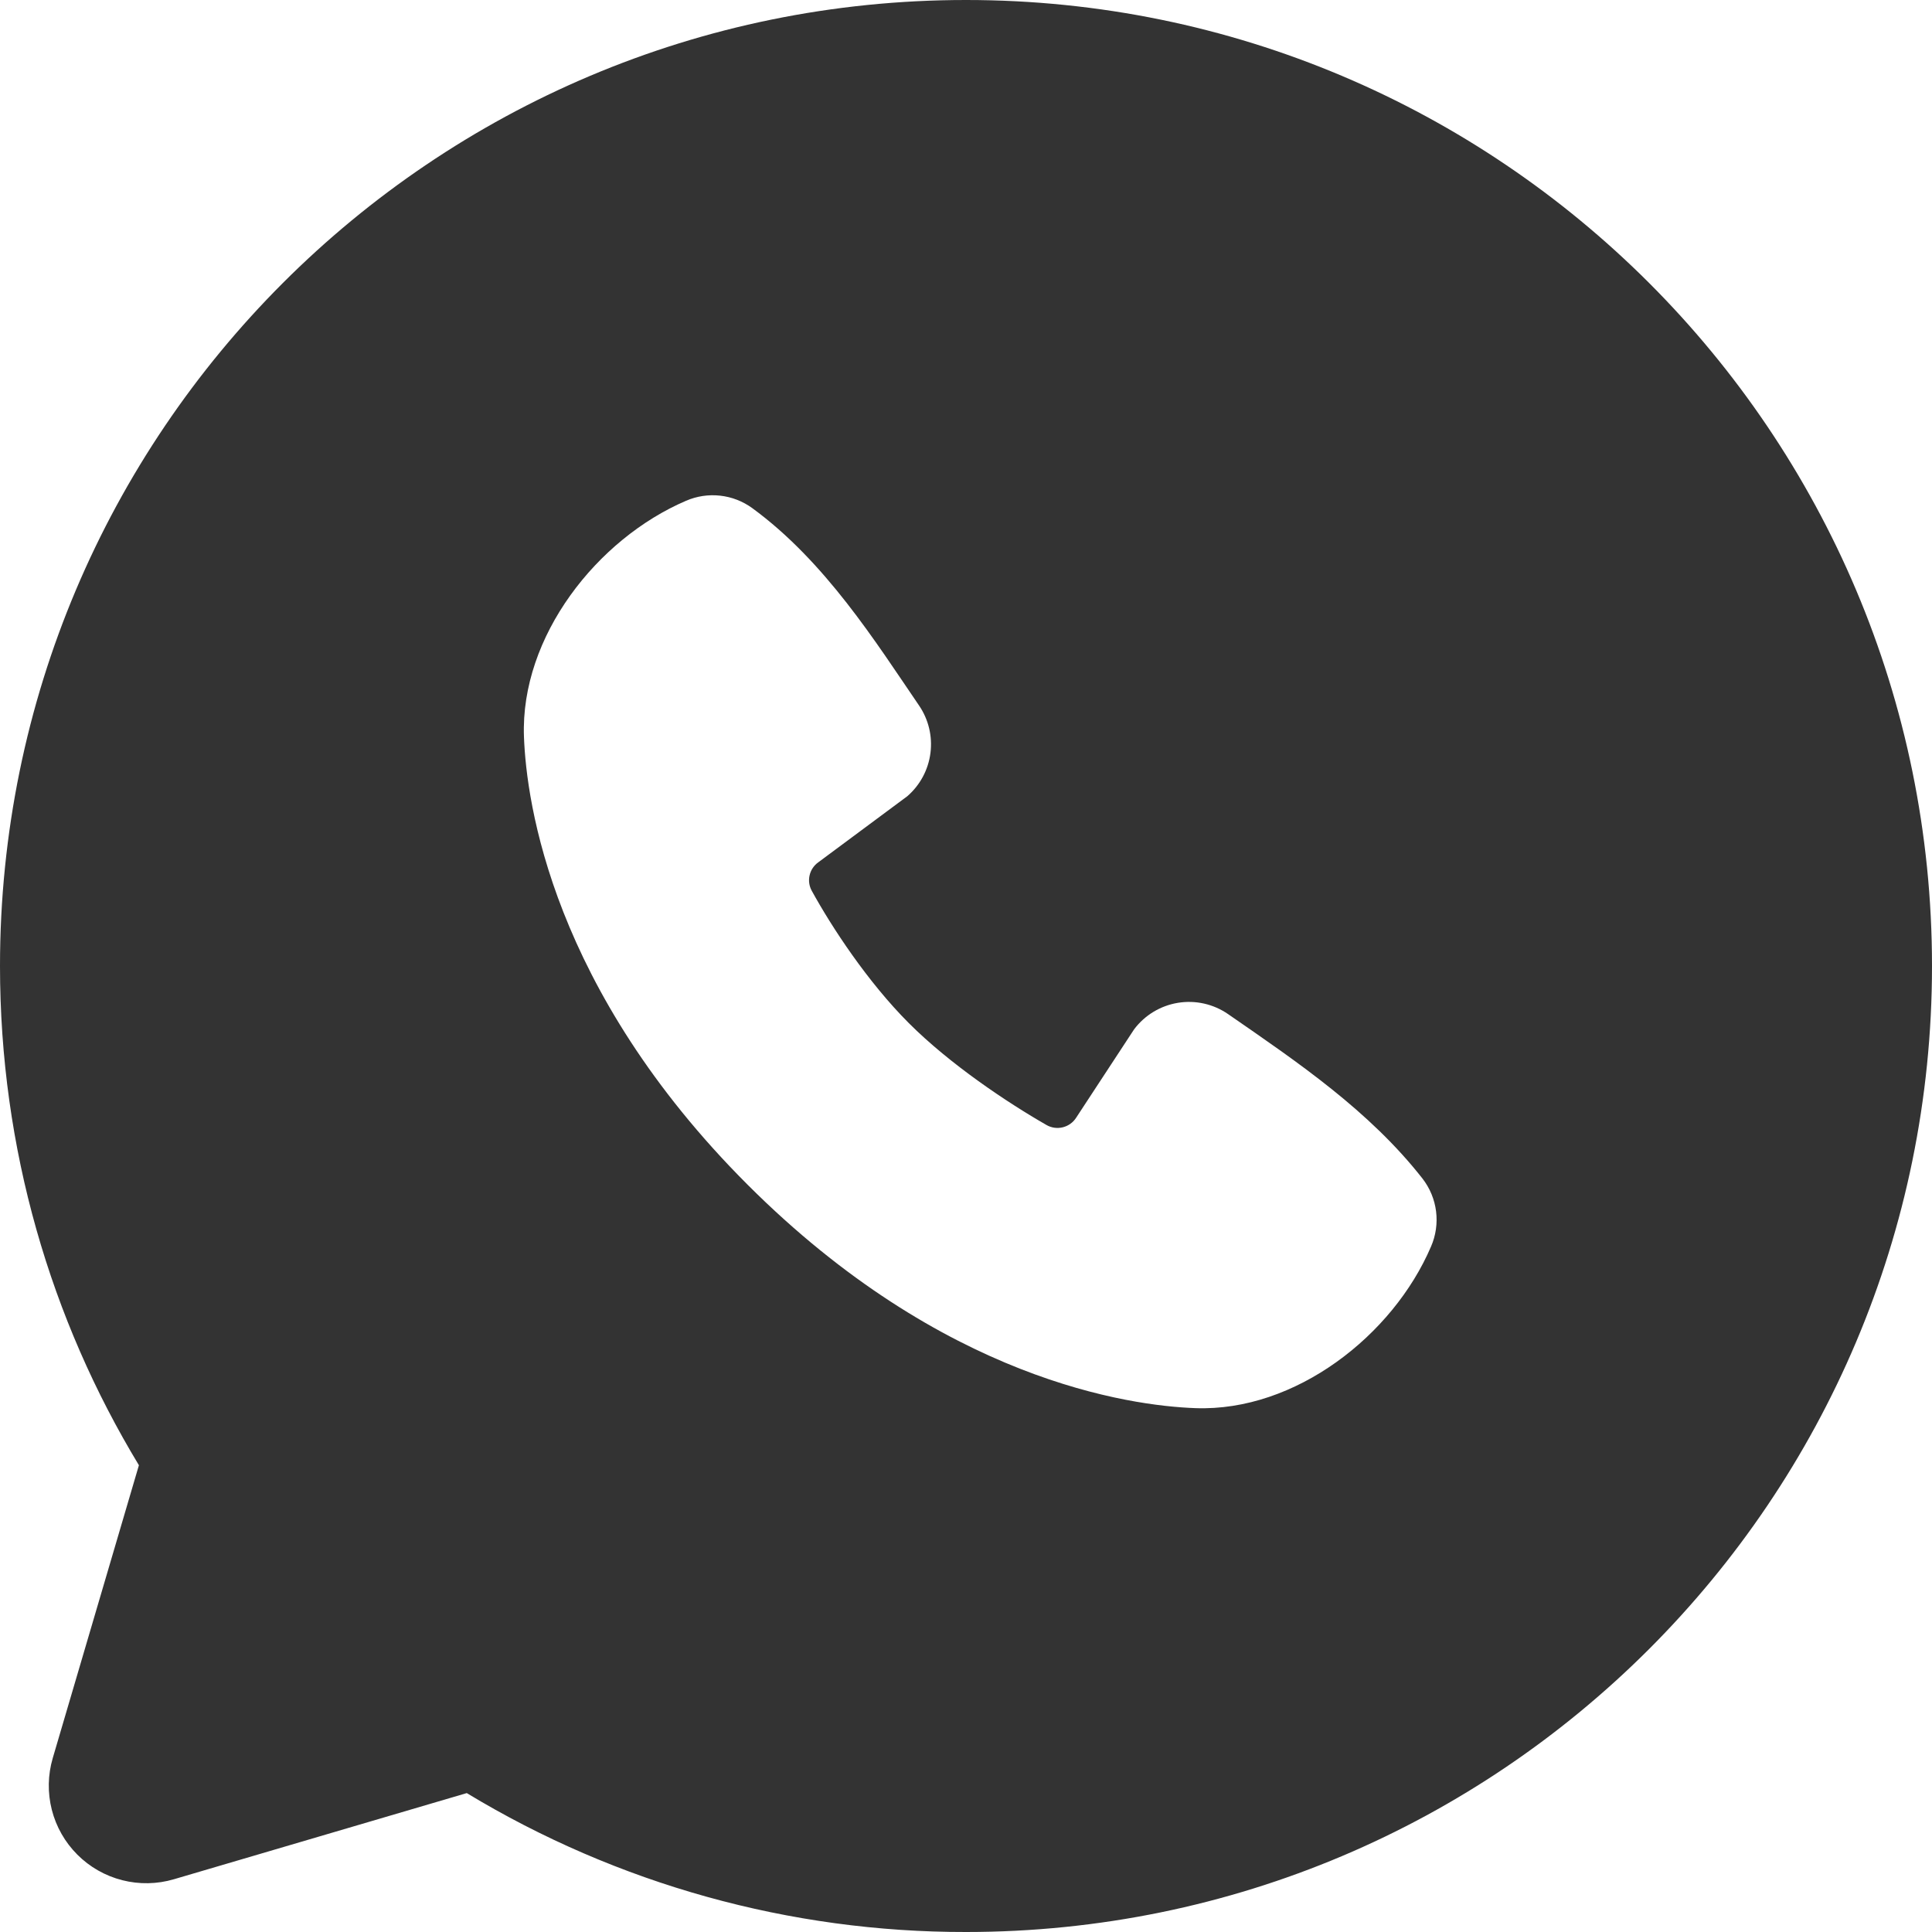 <?xml version="1.0" encoding="UTF-8"?> <svg xmlns="http://www.w3.org/2000/svg" width="80" height="80" viewBox="0 0 80 80" fill="none"> <path fill-rule="evenodd" clip-rule="evenodd" d="M40 0C17.908 0 0 17.908 0 40C0 47.56 2.1 54.64 5.752 60.672L2.184 72.8C1.979 73.496 1.966 74.235 2.145 74.938C2.324 75.642 2.69 76.284 3.203 76.797C3.716 77.31 4.358 77.676 5.062 77.855C5.765 78.034 6.504 78.021 7.2 77.816L19.328 74.248C25.563 78.02 32.713 80.01 40 80C62.092 80 80 62.092 80 40C80 17.908 62.092 0 40 0ZM30.952 49.052C39.044 57.14 46.768 58.208 49.496 58.308C53.644 58.46 57.684 55.292 59.256 51.616C59.455 51.159 59.526 50.657 59.465 50.162C59.403 49.667 59.209 49.198 58.904 48.804C56.712 46.004 53.748 43.992 50.852 41.992C50.247 41.574 49.504 41.406 48.779 41.524C48.053 41.642 47.401 42.036 46.96 42.624L44.56 46.284C44.434 46.481 44.237 46.622 44.01 46.678C43.784 46.735 43.544 46.703 43.34 46.588C41.712 45.656 39.34 44.072 37.636 42.368C35.932 40.664 34.444 38.4 33.608 36.876C33.504 36.682 33.474 36.458 33.524 36.244C33.573 36.03 33.698 35.841 33.876 35.712L37.572 32.968C38.099 32.509 38.44 31.873 38.528 31.18C38.617 30.486 38.447 29.784 38.052 29.208C36.26 26.584 34.172 23.248 31.144 21.036C30.753 20.753 30.296 20.576 29.816 20.524C29.336 20.471 28.851 20.544 28.408 20.736C24.728 22.312 21.544 26.352 21.696 30.508C21.796 33.236 22.864 40.96 30.952 49.052Z" fill="#333333"></path> </svg> 